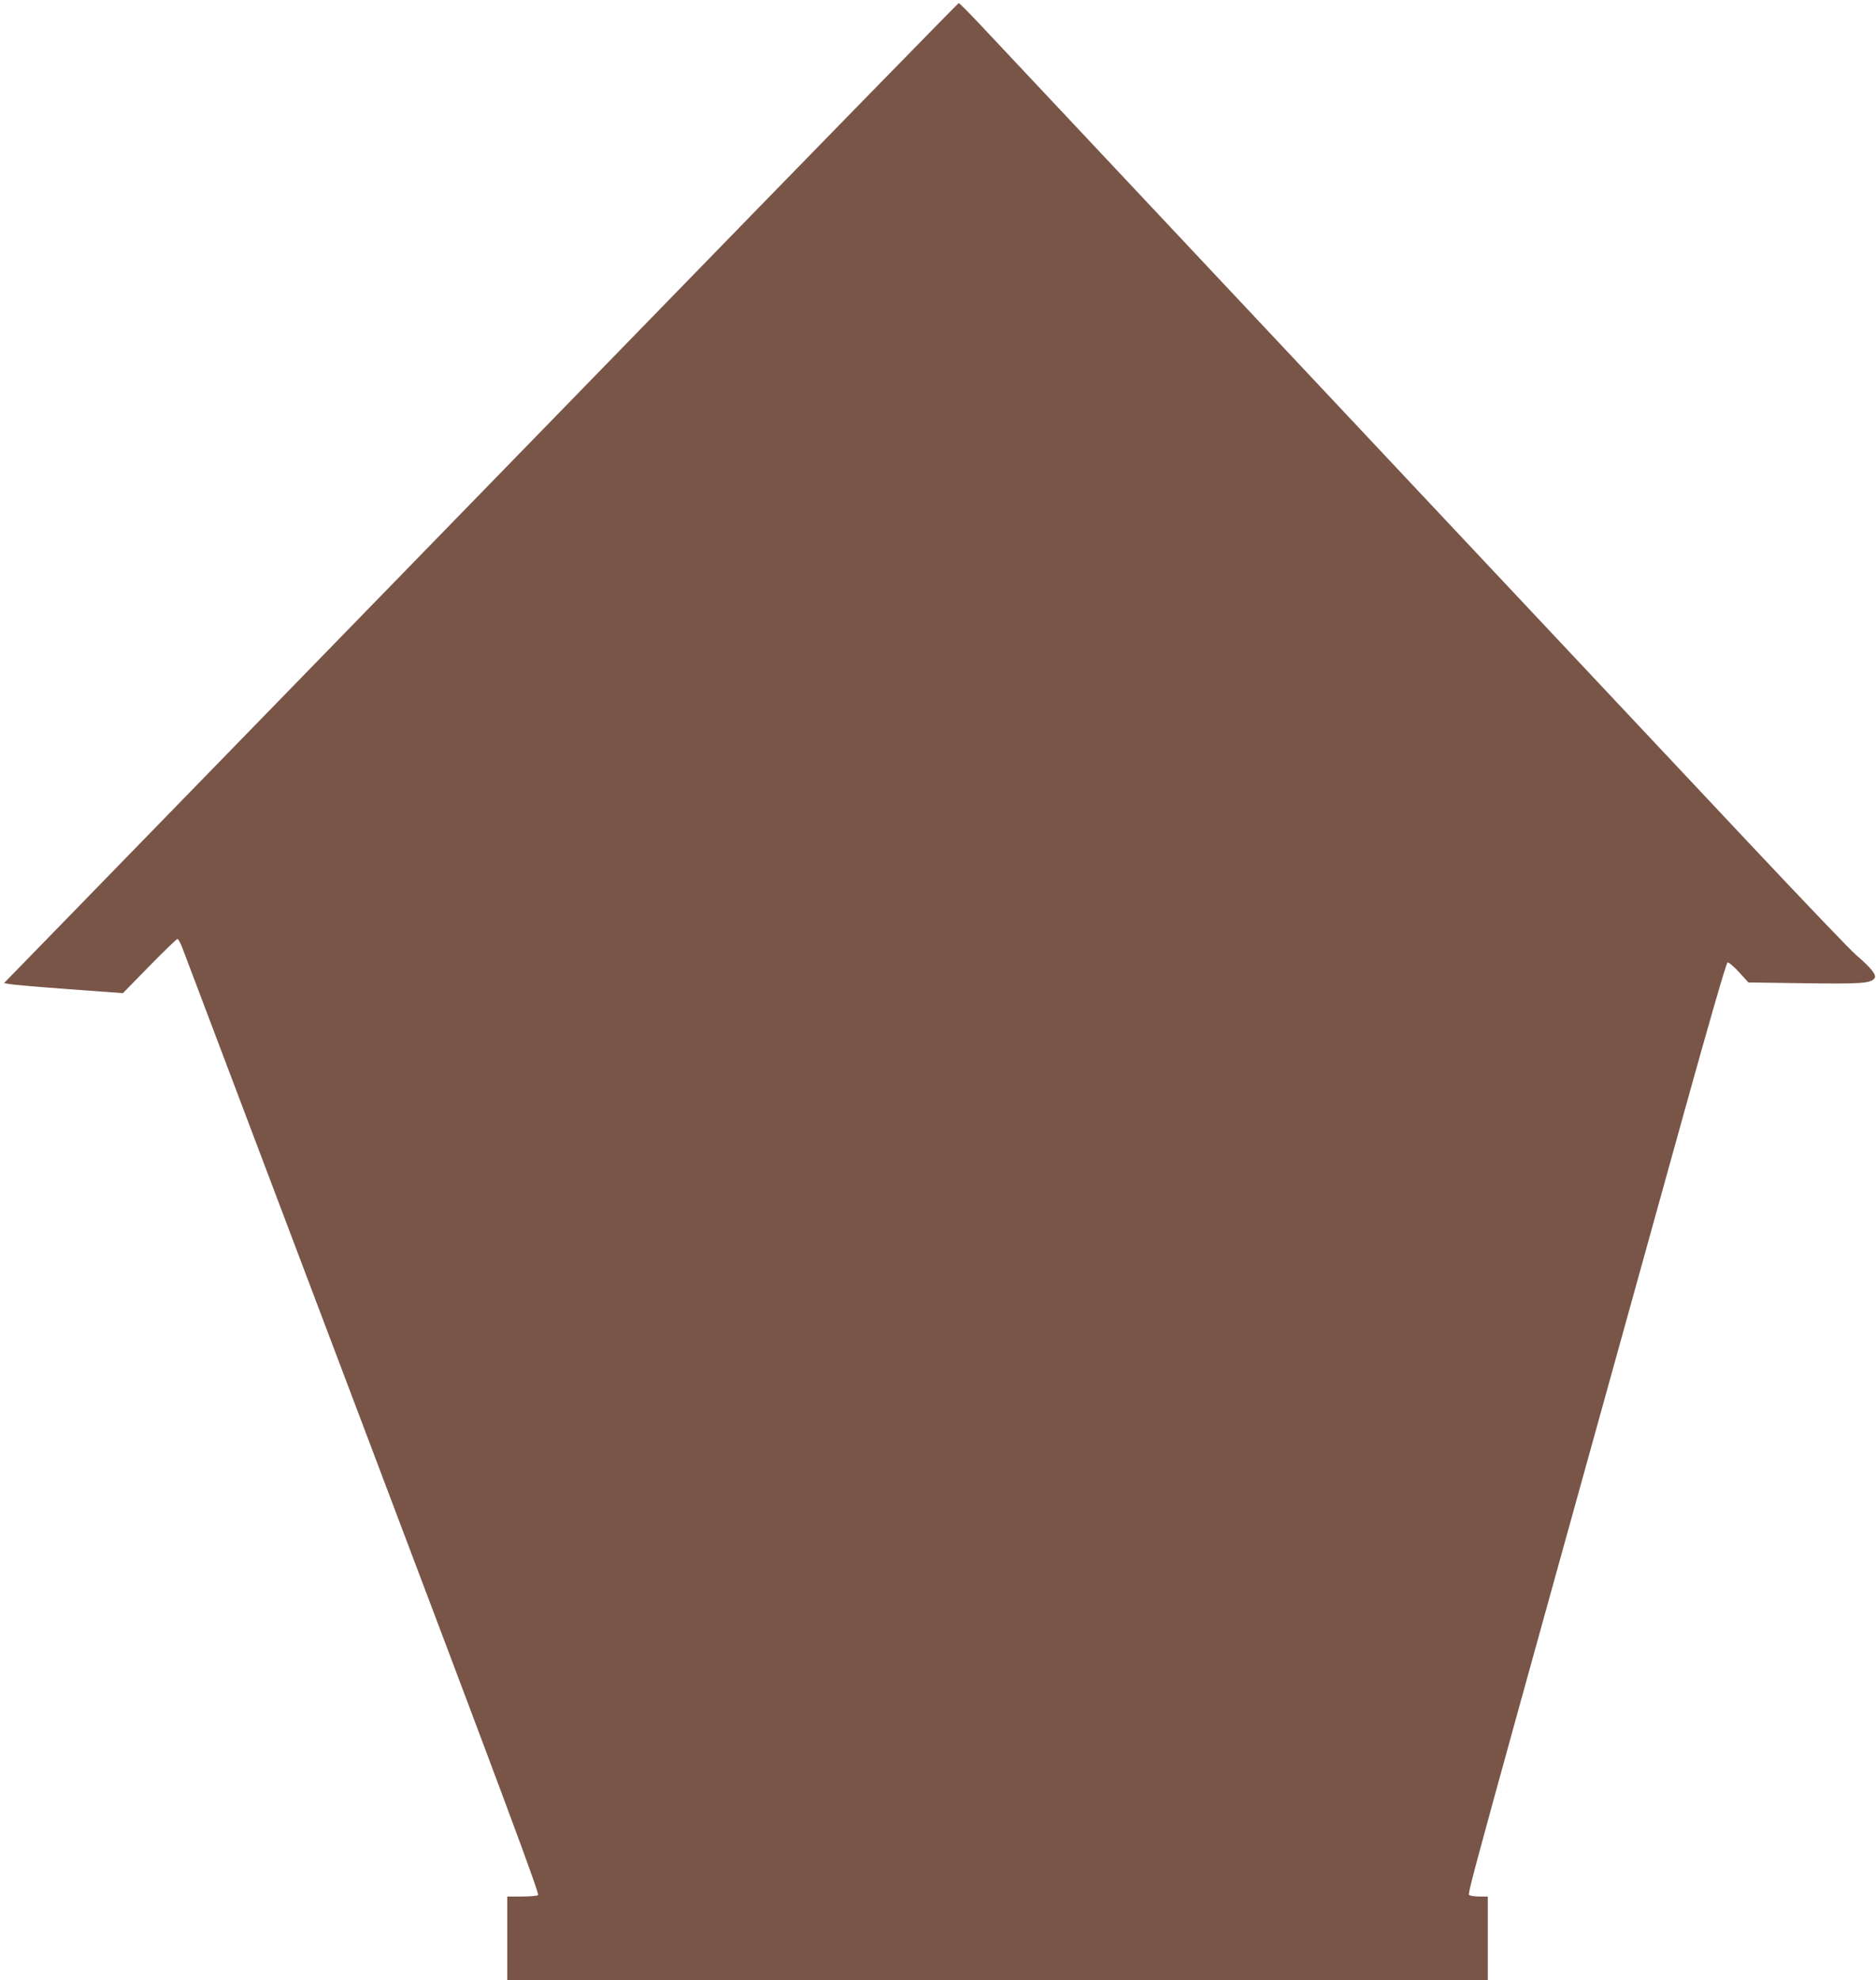<?xml version="1.0" standalone="no"?>
<!DOCTYPE svg PUBLIC "-//W3C//DTD SVG 20010904//EN"
 "http://www.w3.org/TR/2001/REC-SVG-20010904/DTD/svg10.dtd">
<svg version="1.0" xmlns="http://www.w3.org/2000/svg"
 width="1213pt" height="1280pt" viewBox="0 0 1213 1280"
 preserveAspectRatio="xMidYMid meet">
<g transform="translate(0,1280) scale(0.1,-0.1)"
fill="#795548" stroke="none">
<path d="M4064 10593 c-2781 -2857 -3194 -3281 -3653 -3753 l-385 -395 39 -7
c22 -4 195 -19 385 -33 l345 -25 171 175 c94 96 176 175 181 175 6 0 19 -24
30 -52 11 -29 537 -1418 1168 -3087 917 -2422 1145 -3035 1134 -3042 -8 -5
-56 -9 -106 -9 l-93 0 0 -270 0 -270 3170 0 3170 0 0 270 0 270 -52 0 c-29 0
-59 4 -67 9 -15 9 -35 -66 1384 5045 165 594 277 982 285 984 7 3 40 -25 74
-62 l61 -67 362 -5 c368 -5 426 -1 453 31 17 20 -20 67 -117 150 -39 33 -353
362 -699 730 -834 888 -4814 5123 -4973 5293 -68 72 -128 132 -132 132 -4 0
-965 -984 -2135 -2187z"/>
</g>
</svg>
